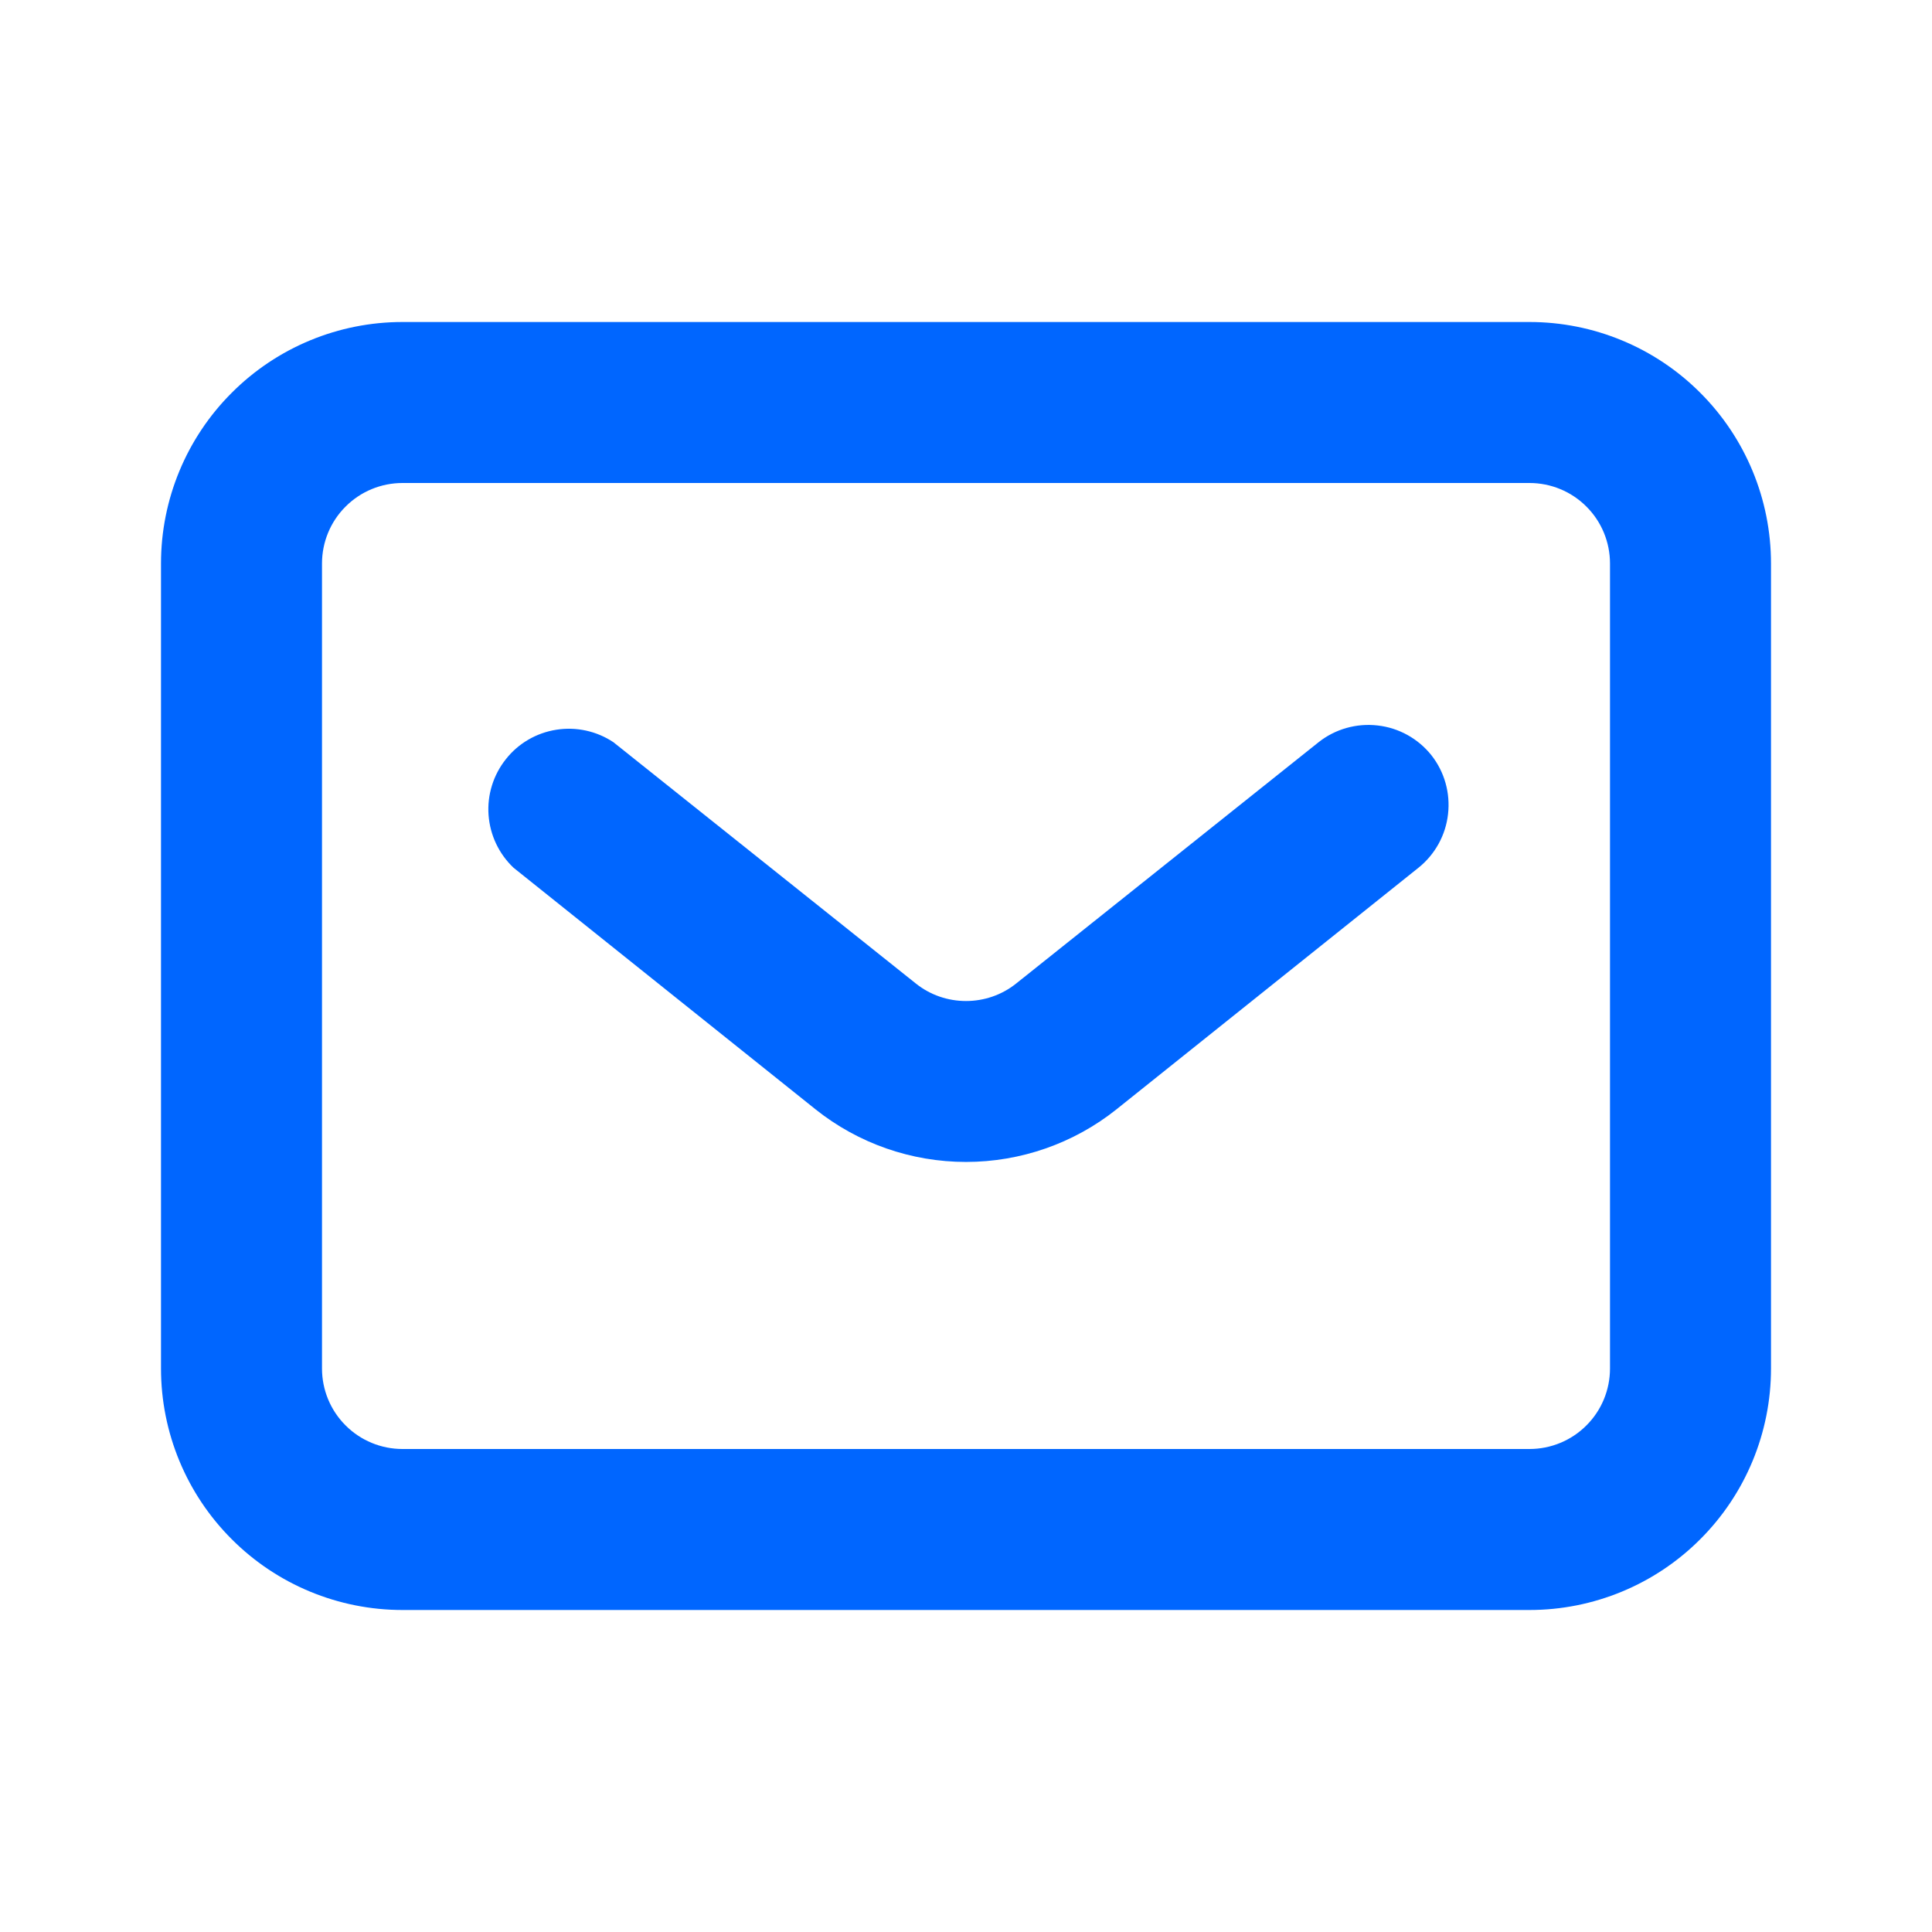 <svg width="24" height="24" viewBox="0 0 24 24" fill="none" xmlns="http://www.w3.org/2000/svg">
<path d="M19 4H5C4.204 4 3.441 4.316 2.879 4.879C2.316 5.441 2 6.204 2 7V17C2 17.796 2.316 18.559 2.879 19.121C3.441 19.684 4.204 20 5 20H19C19.796 20 20.559 19.684 21.121 19.121C21.684 18.559 22 17.796 22 17V7C22 6.204 21.684 5.441 21.121 4.879C20.559 4.316 19.796 4 19 4ZM20 17C20 17.265 19.895 17.52 19.707 17.707C19.52 17.895 19.265 18 19 18H5C4.735 18 4.48 17.895 4.293 17.707C4.105 17.52 4 17.265 4 17V7C4 6.735 4.105 6.48 4.293 6.293C4.48 6.105 4.735 6 5 6H19C19.265 6 19.52 6.105 19.707 6.293C19.895 6.48 20 6.735 20 7V17ZM17.78 9.38C17.944 9.587 18.018 9.851 17.988 10.113C17.959 10.375 17.826 10.615 17.62 10.78L13.87 13.78C13.339 14.204 12.679 14.434 12 14.434C11.321 14.434 10.661 14.204 10.13 13.78L6.38 10.78C6.198 10.608 6.087 10.374 6.069 10.124C6.051 9.874 6.128 9.627 6.284 9.431C6.439 9.234 6.663 9.104 6.911 9.065C7.158 9.026 7.411 9.081 7.62 9.22L11.38 12.22C11.556 12.36 11.775 12.435 12 12.435C12.225 12.435 12.444 12.36 12.62 12.22L16.38 9.22C16.587 9.056 16.851 8.982 17.113 9.012C17.375 9.041 17.615 9.174 17.78 9.38Z" fill="#0066FF"/>
</svg>
